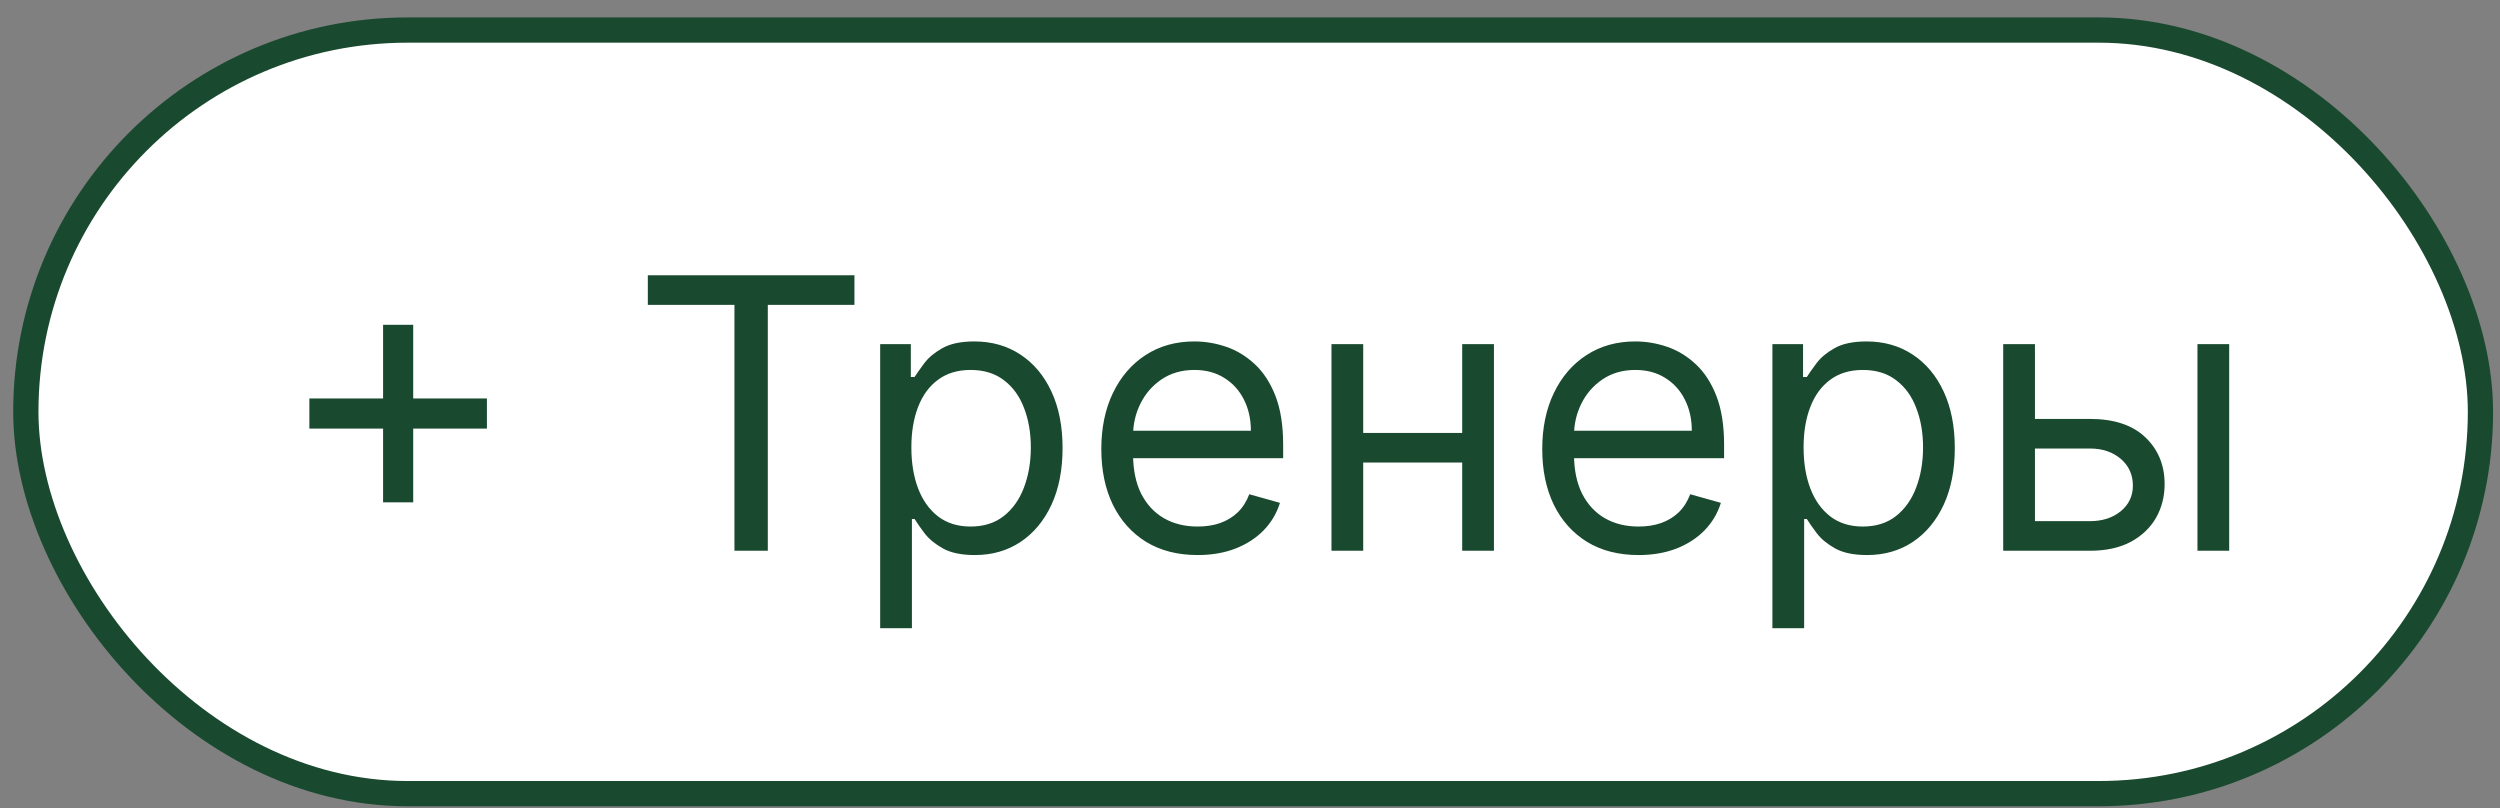 <?xml version="1.0" encoding="UTF-8"?> <svg xmlns="http://www.w3.org/2000/svg" width="99" height="32" viewBox="0 0 99 32" fill="none"><rect x="0" y="0" width="99" height="32" fill="#808080" stroke="none"/><rect x="1.023" y="1.19" width="97.203" height="30.238" rx="15.119" fill="white" stroke="#19492E"></rect><path d="M15.17 19.892V12.861H16.363V19.892H15.17ZM12.251 16.973V15.78H19.282V16.973H12.251ZM25.654 12.072V10.9H33.836V12.072H30.405V21.81H29.084V12.072H25.654ZM34.855 24.878V13.628H36.069V14.928H36.218C36.311 14.785 36.438 14.604 36.602 14.384C36.769 14.16 37.007 13.962 37.316 13.788C37.628 13.61 38.051 13.521 38.583 13.521C39.272 13.521 39.88 13.693 40.405 14.038C40.931 14.382 41.341 14.871 41.636 15.503C41.93 16.135 42.078 16.881 42.078 17.74C42.078 18.606 41.93 19.358 41.636 19.993C41.341 20.625 40.932 21.115 40.41 21.463C39.888 21.808 39.286 21.98 38.605 21.98C38.079 21.98 37.658 21.893 37.342 21.719C37.026 21.541 36.783 21.341 36.612 21.117C36.442 20.89 36.311 20.702 36.218 20.552H36.112V24.878H34.855ZM36.09 17.719C36.09 18.337 36.181 18.882 36.362 19.354C36.543 19.823 36.808 20.19 37.156 20.457C37.504 20.719 37.93 20.851 38.434 20.851C38.96 20.851 39.398 20.712 39.75 20.435C40.105 20.155 40.371 19.778 40.549 19.306C40.73 18.83 40.821 18.301 40.821 17.719C40.821 17.143 40.732 16.625 40.554 16.163C40.38 15.698 40.116 15.331 39.761 15.061C39.409 14.787 38.967 14.65 38.434 14.65C37.923 14.65 37.493 14.78 37.145 15.039C36.797 15.295 36.534 15.654 36.357 16.115C36.179 16.573 36.09 17.108 36.09 17.719ZM47.426 21.98C46.637 21.98 45.957 21.806 45.386 21.458C44.817 21.106 44.379 20.616 44.07 19.988C43.764 19.356 43.612 18.621 43.612 17.783C43.612 16.945 43.764 16.206 44.07 15.567C44.379 14.924 44.809 14.423 45.359 14.065C45.913 13.702 46.559 13.521 47.298 13.521C47.724 13.521 48.145 13.592 48.56 13.734C48.976 13.876 49.354 14.107 49.695 14.427C50.036 14.743 50.307 15.162 50.51 15.684C50.712 16.206 50.813 16.849 50.813 17.612V18.145H44.507V17.058H49.535C49.535 16.596 49.443 16.185 49.258 15.822C49.077 15.46 48.818 15.174 48.48 14.965C48.147 14.755 47.752 14.65 47.298 14.65C46.797 14.65 46.364 14.775 45.998 15.023C45.636 15.268 45.357 15.588 45.162 15.982C44.967 16.376 44.869 16.799 44.869 17.25V17.974C44.869 18.592 44.975 19.116 45.188 19.546C45.405 19.972 45.705 20.297 46.089 20.52C46.472 20.741 46.918 20.851 47.426 20.851C47.756 20.851 48.054 20.805 48.321 20.712C48.59 20.616 48.823 20.474 49.018 20.286C49.214 20.094 49.365 19.856 49.471 19.572L50.686 19.913C50.558 20.325 50.343 20.687 50.041 21C49.739 21.309 49.366 21.55 48.922 21.724C48.479 21.895 47.98 21.98 47.426 21.98ZM58.202 17.143V18.315H53.685V17.143H58.202ZM53.983 13.628V21.81H52.726V13.628H53.983ZM59.16 13.628V21.81H57.903V13.628H59.16ZM64.887 21.98C64.098 21.98 63.418 21.806 62.846 21.458C62.278 21.106 61.84 20.616 61.531 19.988C61.225 19.356 61.073 18.621 61.073 17.783C61.073 16.945 61.225 16.206 61.531 15.567C61.84 14.924 62.269 14.423 62.82 14.065C63.374 13.702 64.02 13.521 64.759 13.521C65.185 13.521 65.606 13.592 66.021 13.734C66.437 13.876 66.815 14.107 67.156 14.427C67.497 14.743 67.768 15.162 67.971 15.684C68.173 16.206 68.274 16.849 68.274 17.612V18.145H61.968V17.058H66.996C66.996 16.596 66.904 16.185 66.719 15.822C66.538 15.46 66.279 15.174 65.941 14.965C65.608 14.755 65.213 14.65 64.759 14.65C64.258 14.65 63.825 14.775 63.459 15.023C63.097 15.268 62.818 15.588 62.623 15.982C62.428 16.376 62.33 16.799 62.33 17.25V17.974C62.33 18.592 62.436 19.116 62.649 19.546C62.866 19.972 63.166 20.297 63.55 20.52C63.933 20.741 64.379 20.851 64.887 20.851C65.217 20.851 65.515 20.805 65.781 20.712C66.051 20.616 66.284 20.474 66.479 20.286C66.675 20.094 66.826 19.856 66.932 19.572L68.147 19.913C68.019 20.325 67.804 20.687 67.502 21C67.2 21.309 66.827 21.55 66.383 21.724C65.939 21.895 65.441 21.98 64.887 21.98ZM70.187 24.878V13.628H71.401V14.928H71.55C71.643 14.785 71.77 14.604 71.934 14.384C72.101 14.16 72.339 13.962 72.648 13.788C72.96 13.61 73.383 13.521 73.915 13.521C74.604 13.521 75.212 13.693 75.737 14.038C76.263 14.382 76.673 14.871 76.968 15.503C77.262 16.135 77.41 16.881 77.41 17.74C77.41 18.606 77.262 19.358 76.968 19.993C76.673 20.625 76.264 21.115 75.743 21.463C75.22 21.808 74.618 21.98 73.937 21.98C73.411 21.98 72.99 21.893 72.674 21.719C72.358 21.541 72.115 21.341 71.945 21.117C71.774 20.89 71.643 20.702 71.55 20.552H71.444V24.878H70.187ZM71.422 17.719C71.422 18.337 71.513 18.882 71.694 19.354C71.875 19.823 72.14 20.19 72.488 20.457C72.836 20.719 73.262 20.851 73.766 20.851C74.292 20.851 74.73 20.712 75.082 20.435C75.437 20.155 75.703 19.778 75.881 19.306C76.062 18.83 76.153 18.301 76.153 17.719C76.153 17.143 76.064 16.625 75.886 16.163C75.712 15.698 75.448 15.331 75.093 15.061C74.741 14.787 74.299 14.65 73.766 14.65C73.255 14.65 72.825 14.78 72.477 15.039C72.129 15.295 71.866 15.654 71.689 16.115C71.511 16.573 71.422 17.108 71.422 17.719ZM80.414 16.589H82.758C83.716 16.589 84.45 16.833 84.958 17.319C85.466 17.806 85.719 18.422 85.719 19.168C85.719 19.658 85.606 20.103 85.379 20.505C85.151 20.902 84.817 21.22 84.377 21.458C83.937 21.692 83.397 21.81 82.758 21.81H79.327V13.628H80.584V20.638H82.758C83.255 20.638 83.663 20.506 83.983 20.244C84.302 19.981 84.462 19.643 84.462 19.231C84.462 18.798 84.302 18.445 83.983 18.171C83.663 17.898 83.255 17.761 82.758 17.761H80.414V16.589ZM87.019 21.81V13.628H88.276V21.81H87.019Z" fill="#19492E"></path></svg> 